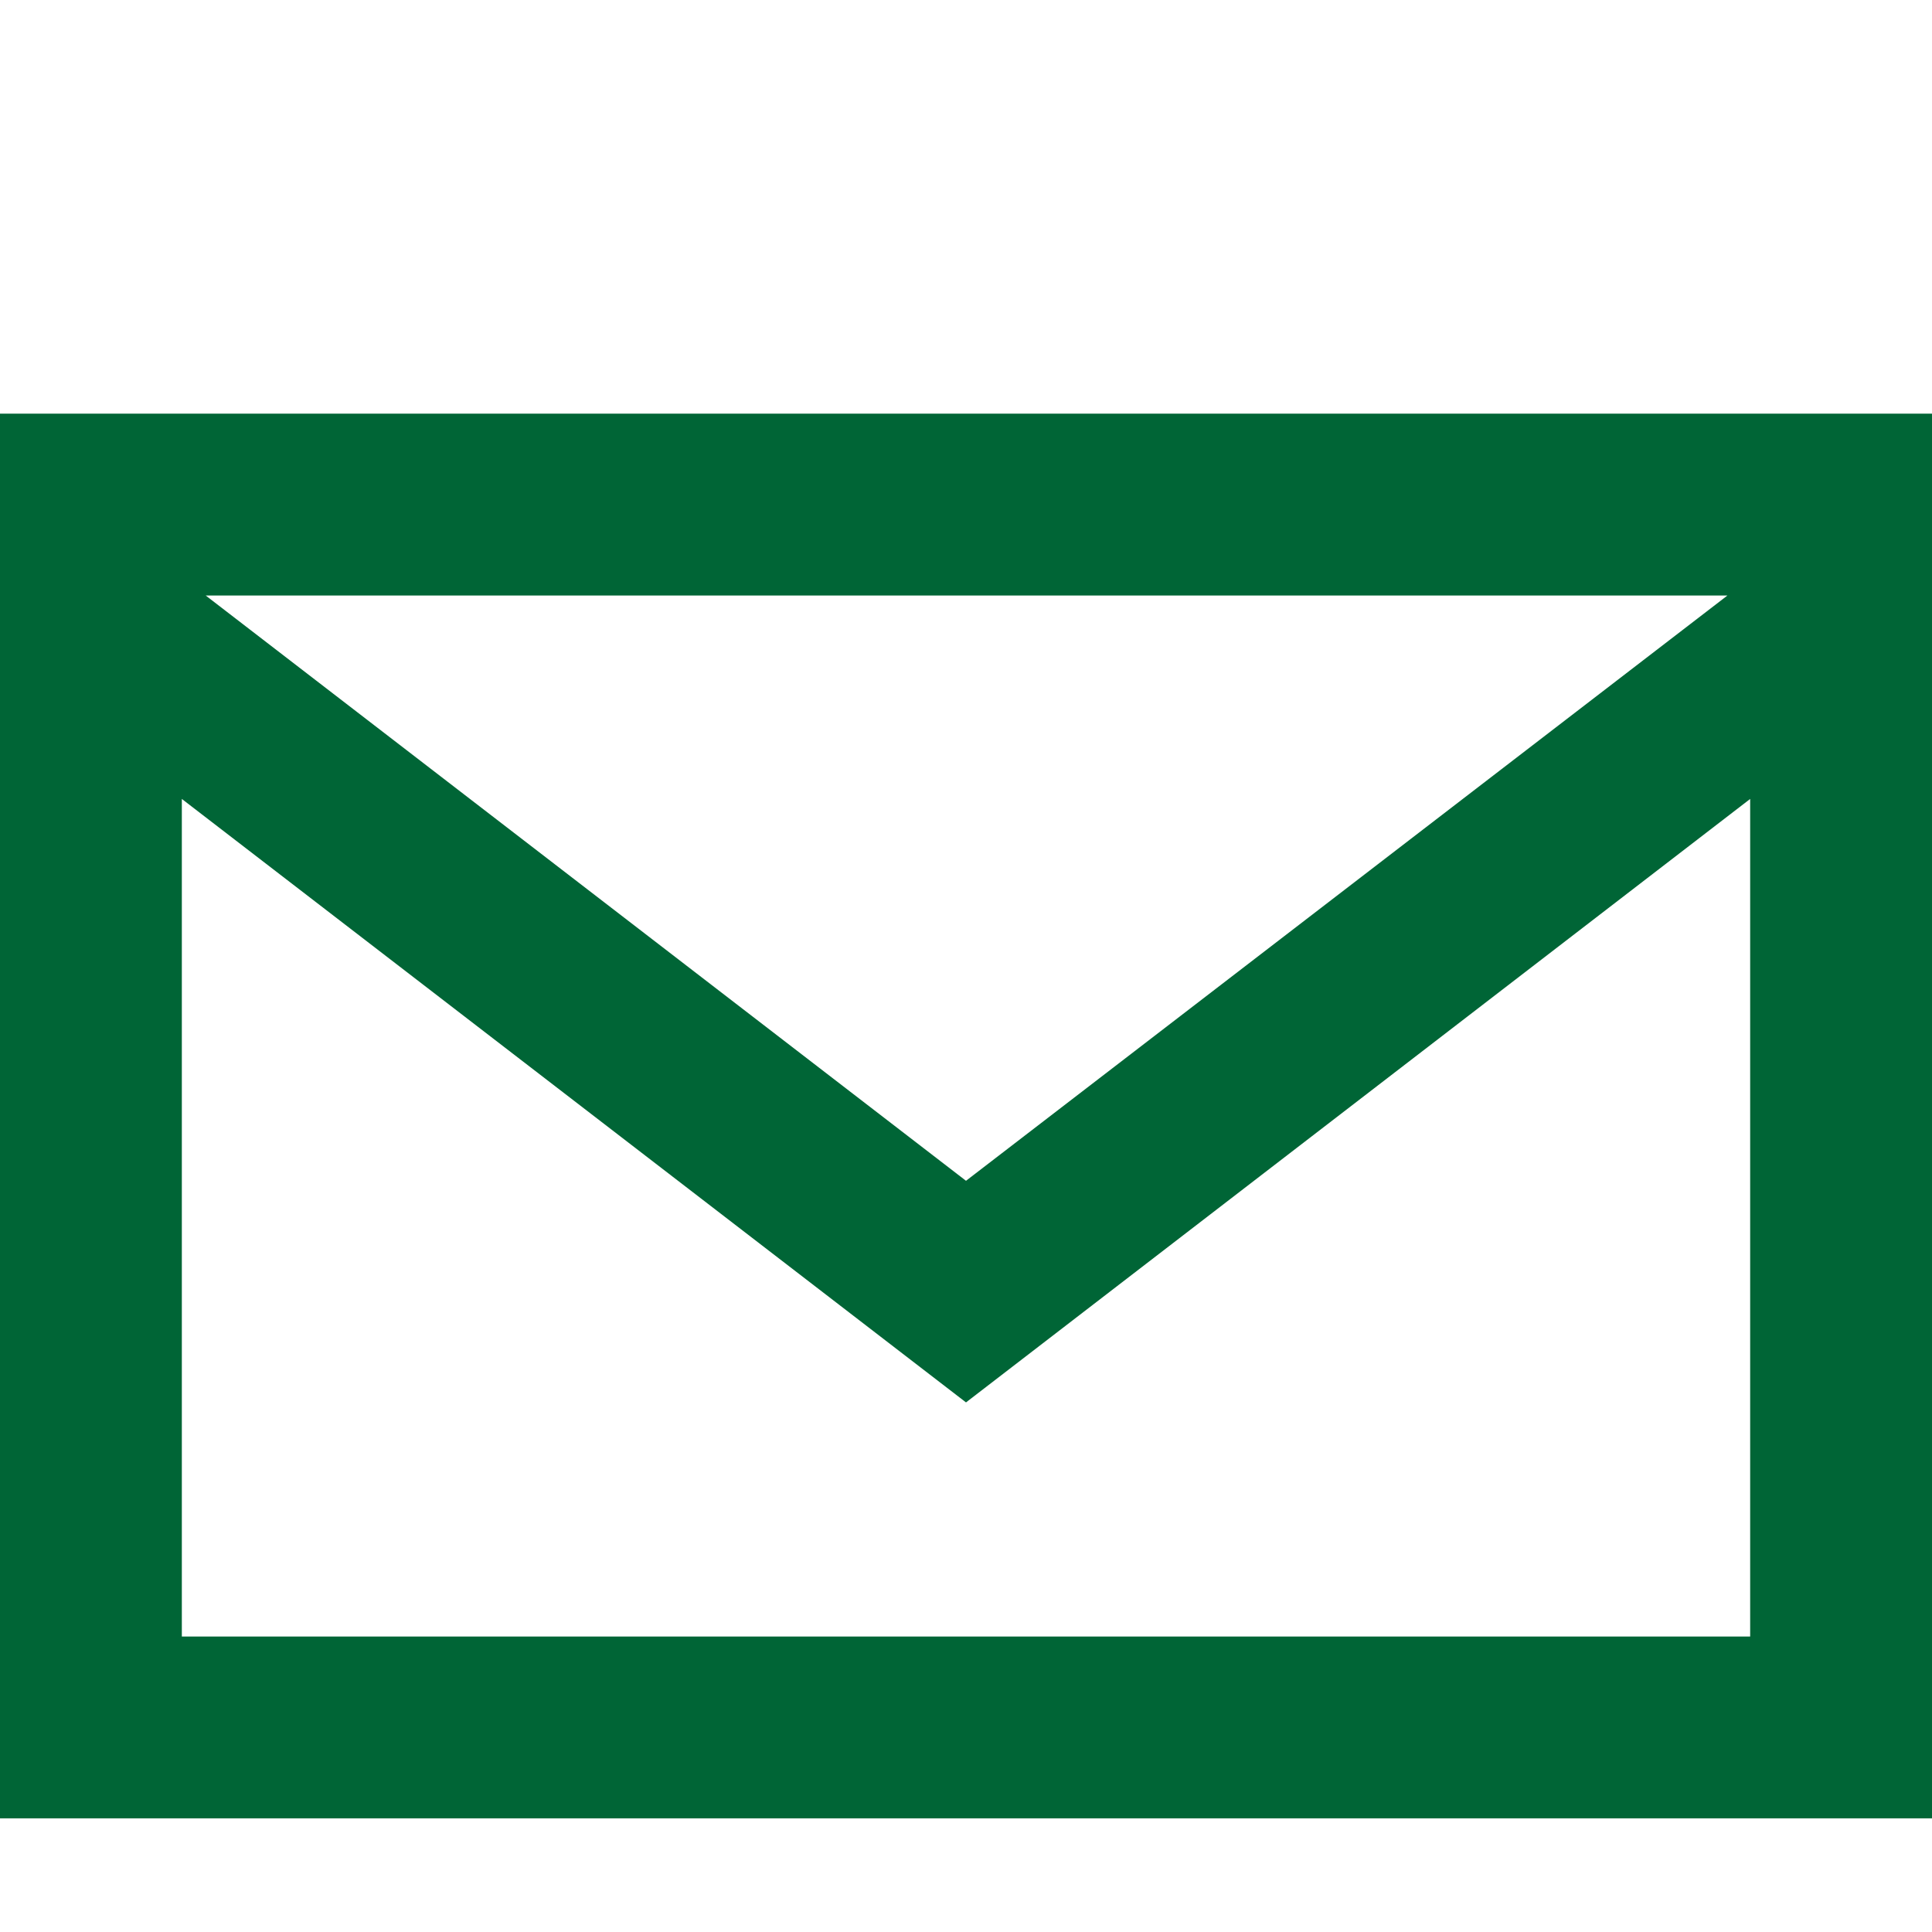 <?xml version="1.0" encoding="utf-8"?>
<!-- Generator: Adobe Illustrator 24.1.1, SVG Export Plug-In . SVG Version: 6.00 Build 0)  -->
<svg version="1.1" id="Layer_1" xmlns="http://www.w3.org/2000/svg" xmlns:xlink="http://www.w3.org/1999/xlink" x="0px" y="0px"
	 viewBox="0 0 17 17" style="enable-background:new 0 0 17 17;" xml:space="preserve">
<style type="text/css">
	.st0{fill:#006536;}
</style>
<path class="st0" d="M0,3.64v0.21V5.8V16h17V5.8V3.85V3.64H0z M15.4,14.4H1.6V7.03l6.9,5.31l6.9-5.31V14.4z M8.5,10.39L1.81,5.24
	H15.2L8.5,10.39z"/>
</svg>
